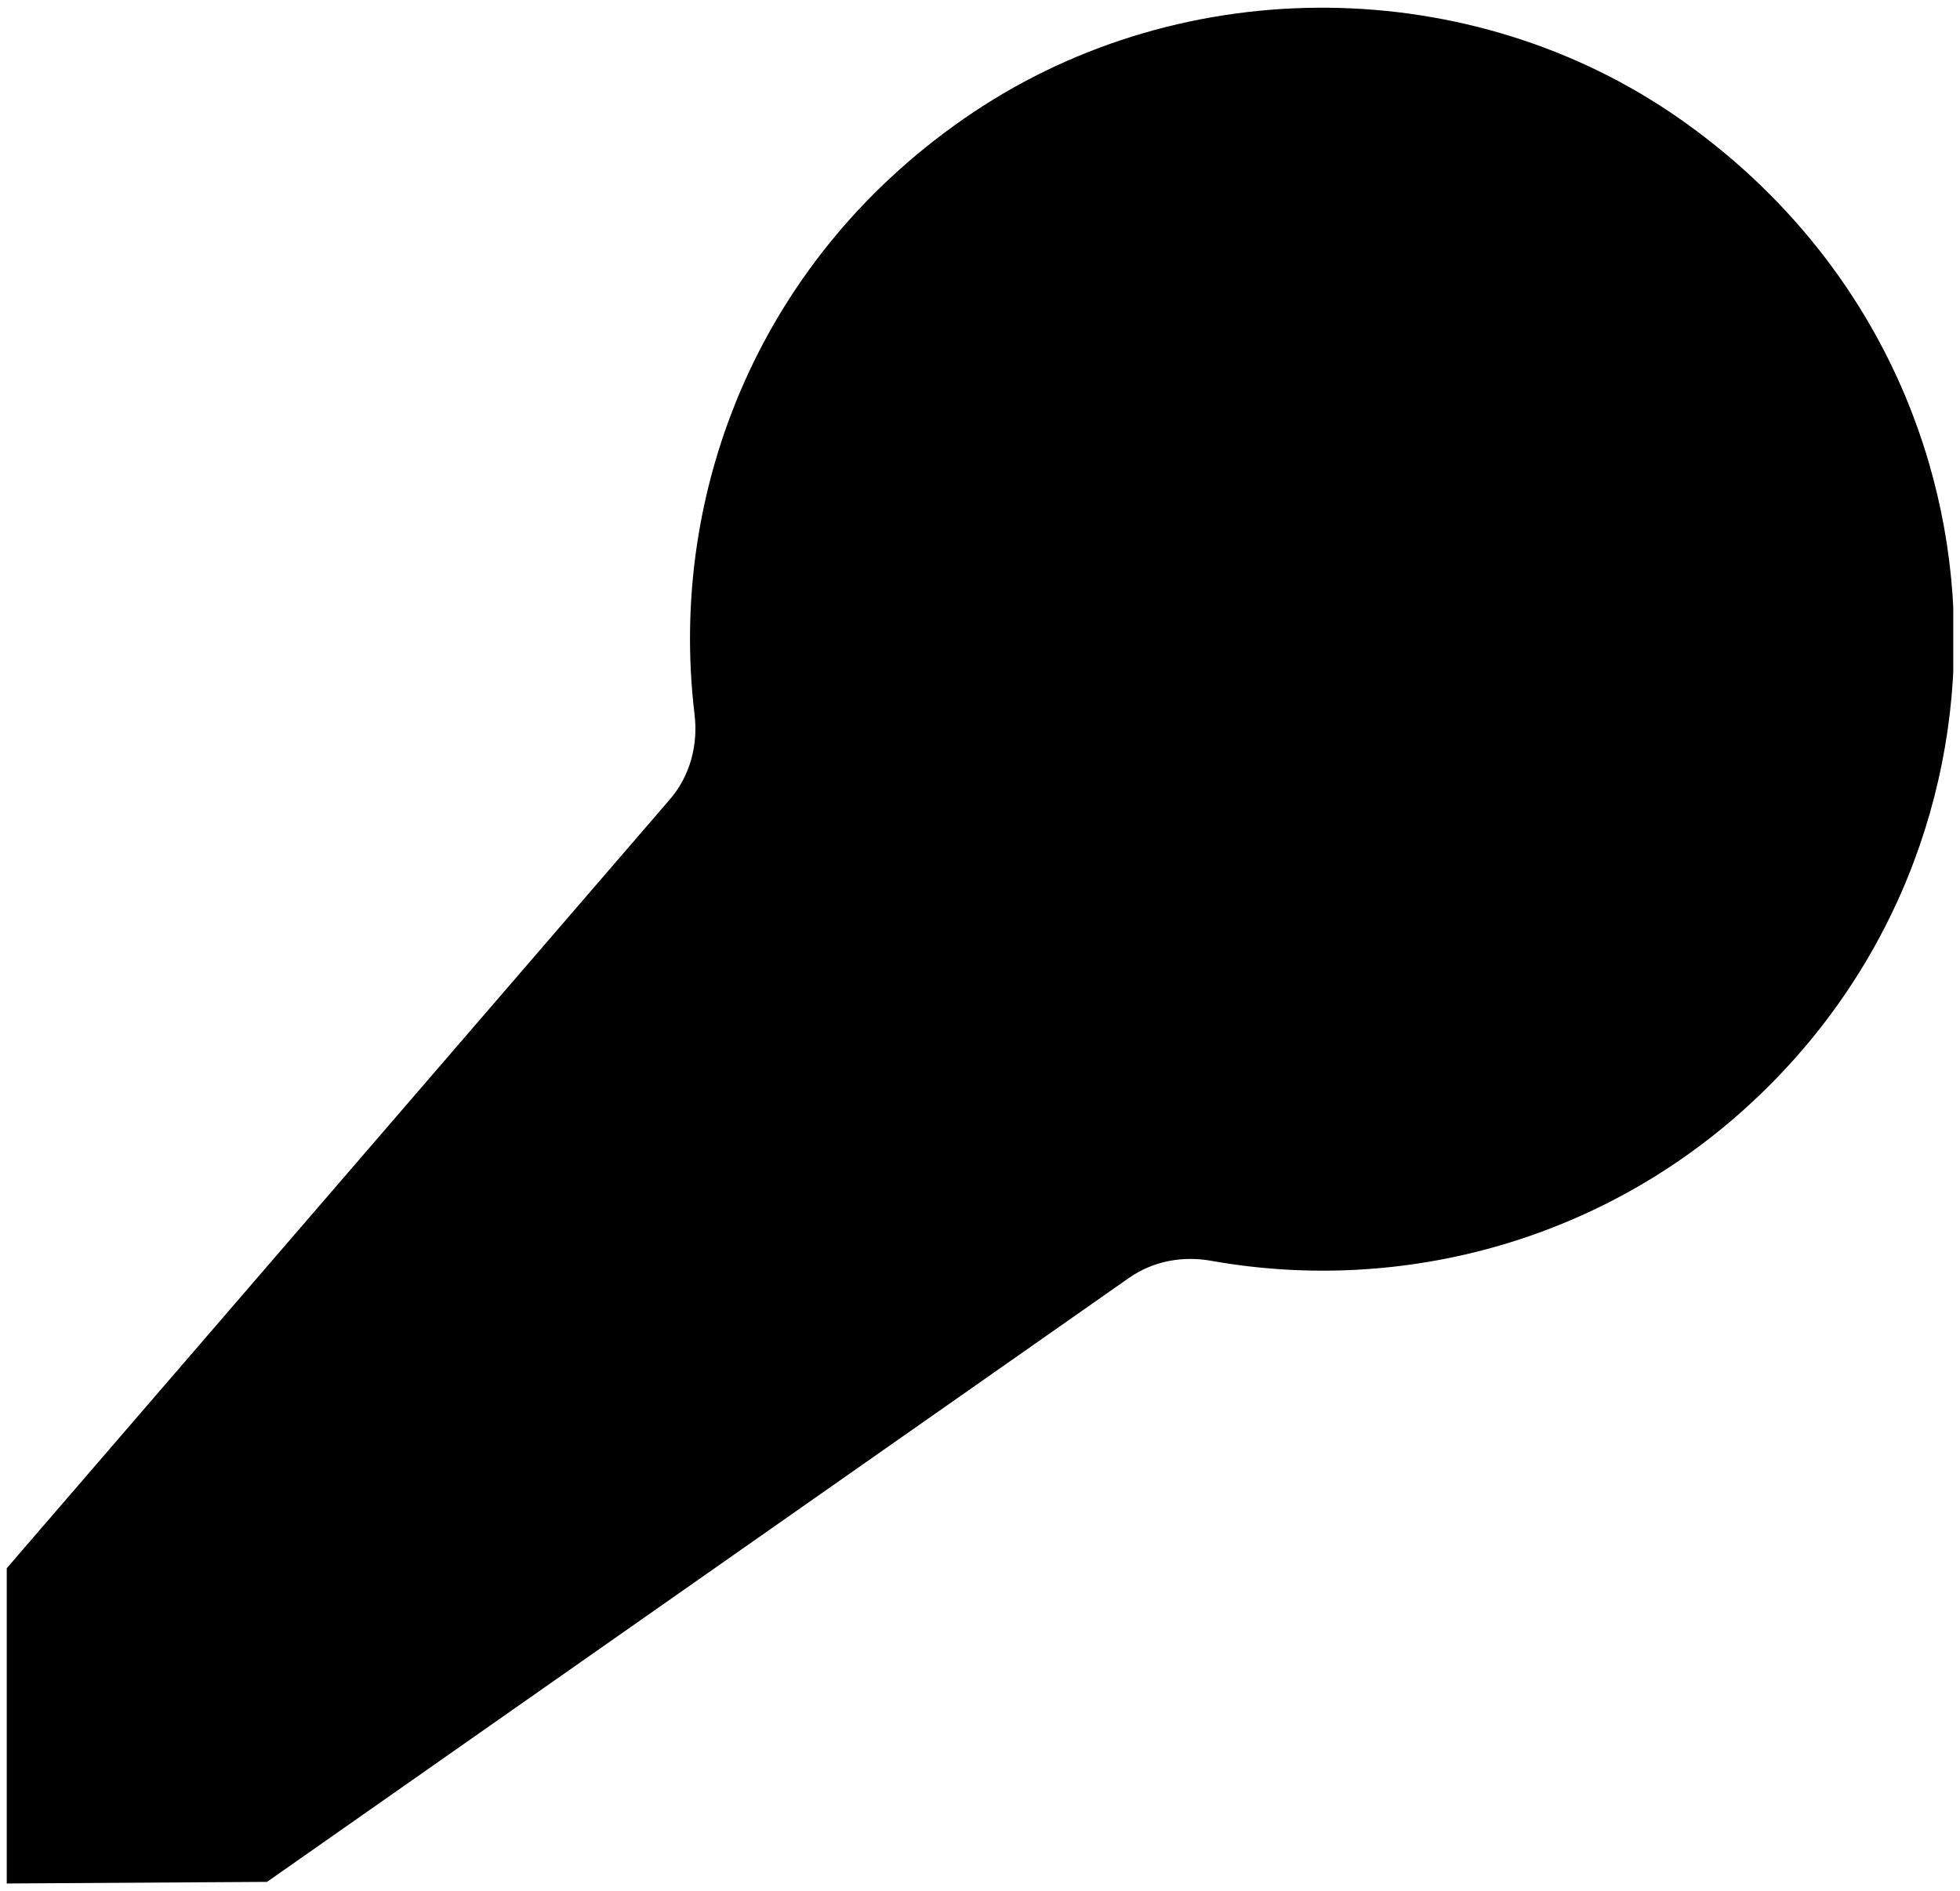<?xml version="1.0" encoding="UTF-8"?>
<svg xmlns="http://www.w3.org/2000/svg" width="425" height="410" viewBox="0 0 425 410" fill="none">
  <g clip-path="url(#clip0_2676_7480)">
    <path d="M364.486 25.94C319.195 -5.889 257.007 -6.411 211.019 24.374C165.032 55.16 144.825 106.121 150.573 154.647C151.444 161.43 149.702 168.214 145.173 173.431L1.462 340.055L1.462 408.41L57.901 408.062L244.813 277.093C250.039 273.441 256.484 272.223 262.929 273.441C304.388 280.746 348.808 268.918 381.557 237.437C442.699 178.823 437.648 77.423 364.486 25.94Z" fill="black"></path>
  </g>
  <defs>
    <clipPath id="clip0_2676_7480">
      <rect width="422.076" height="406.82" fill="white" transform="translate(1.462 1.59)"></rect>
    </clipPath>
  </defs>
</svg>
